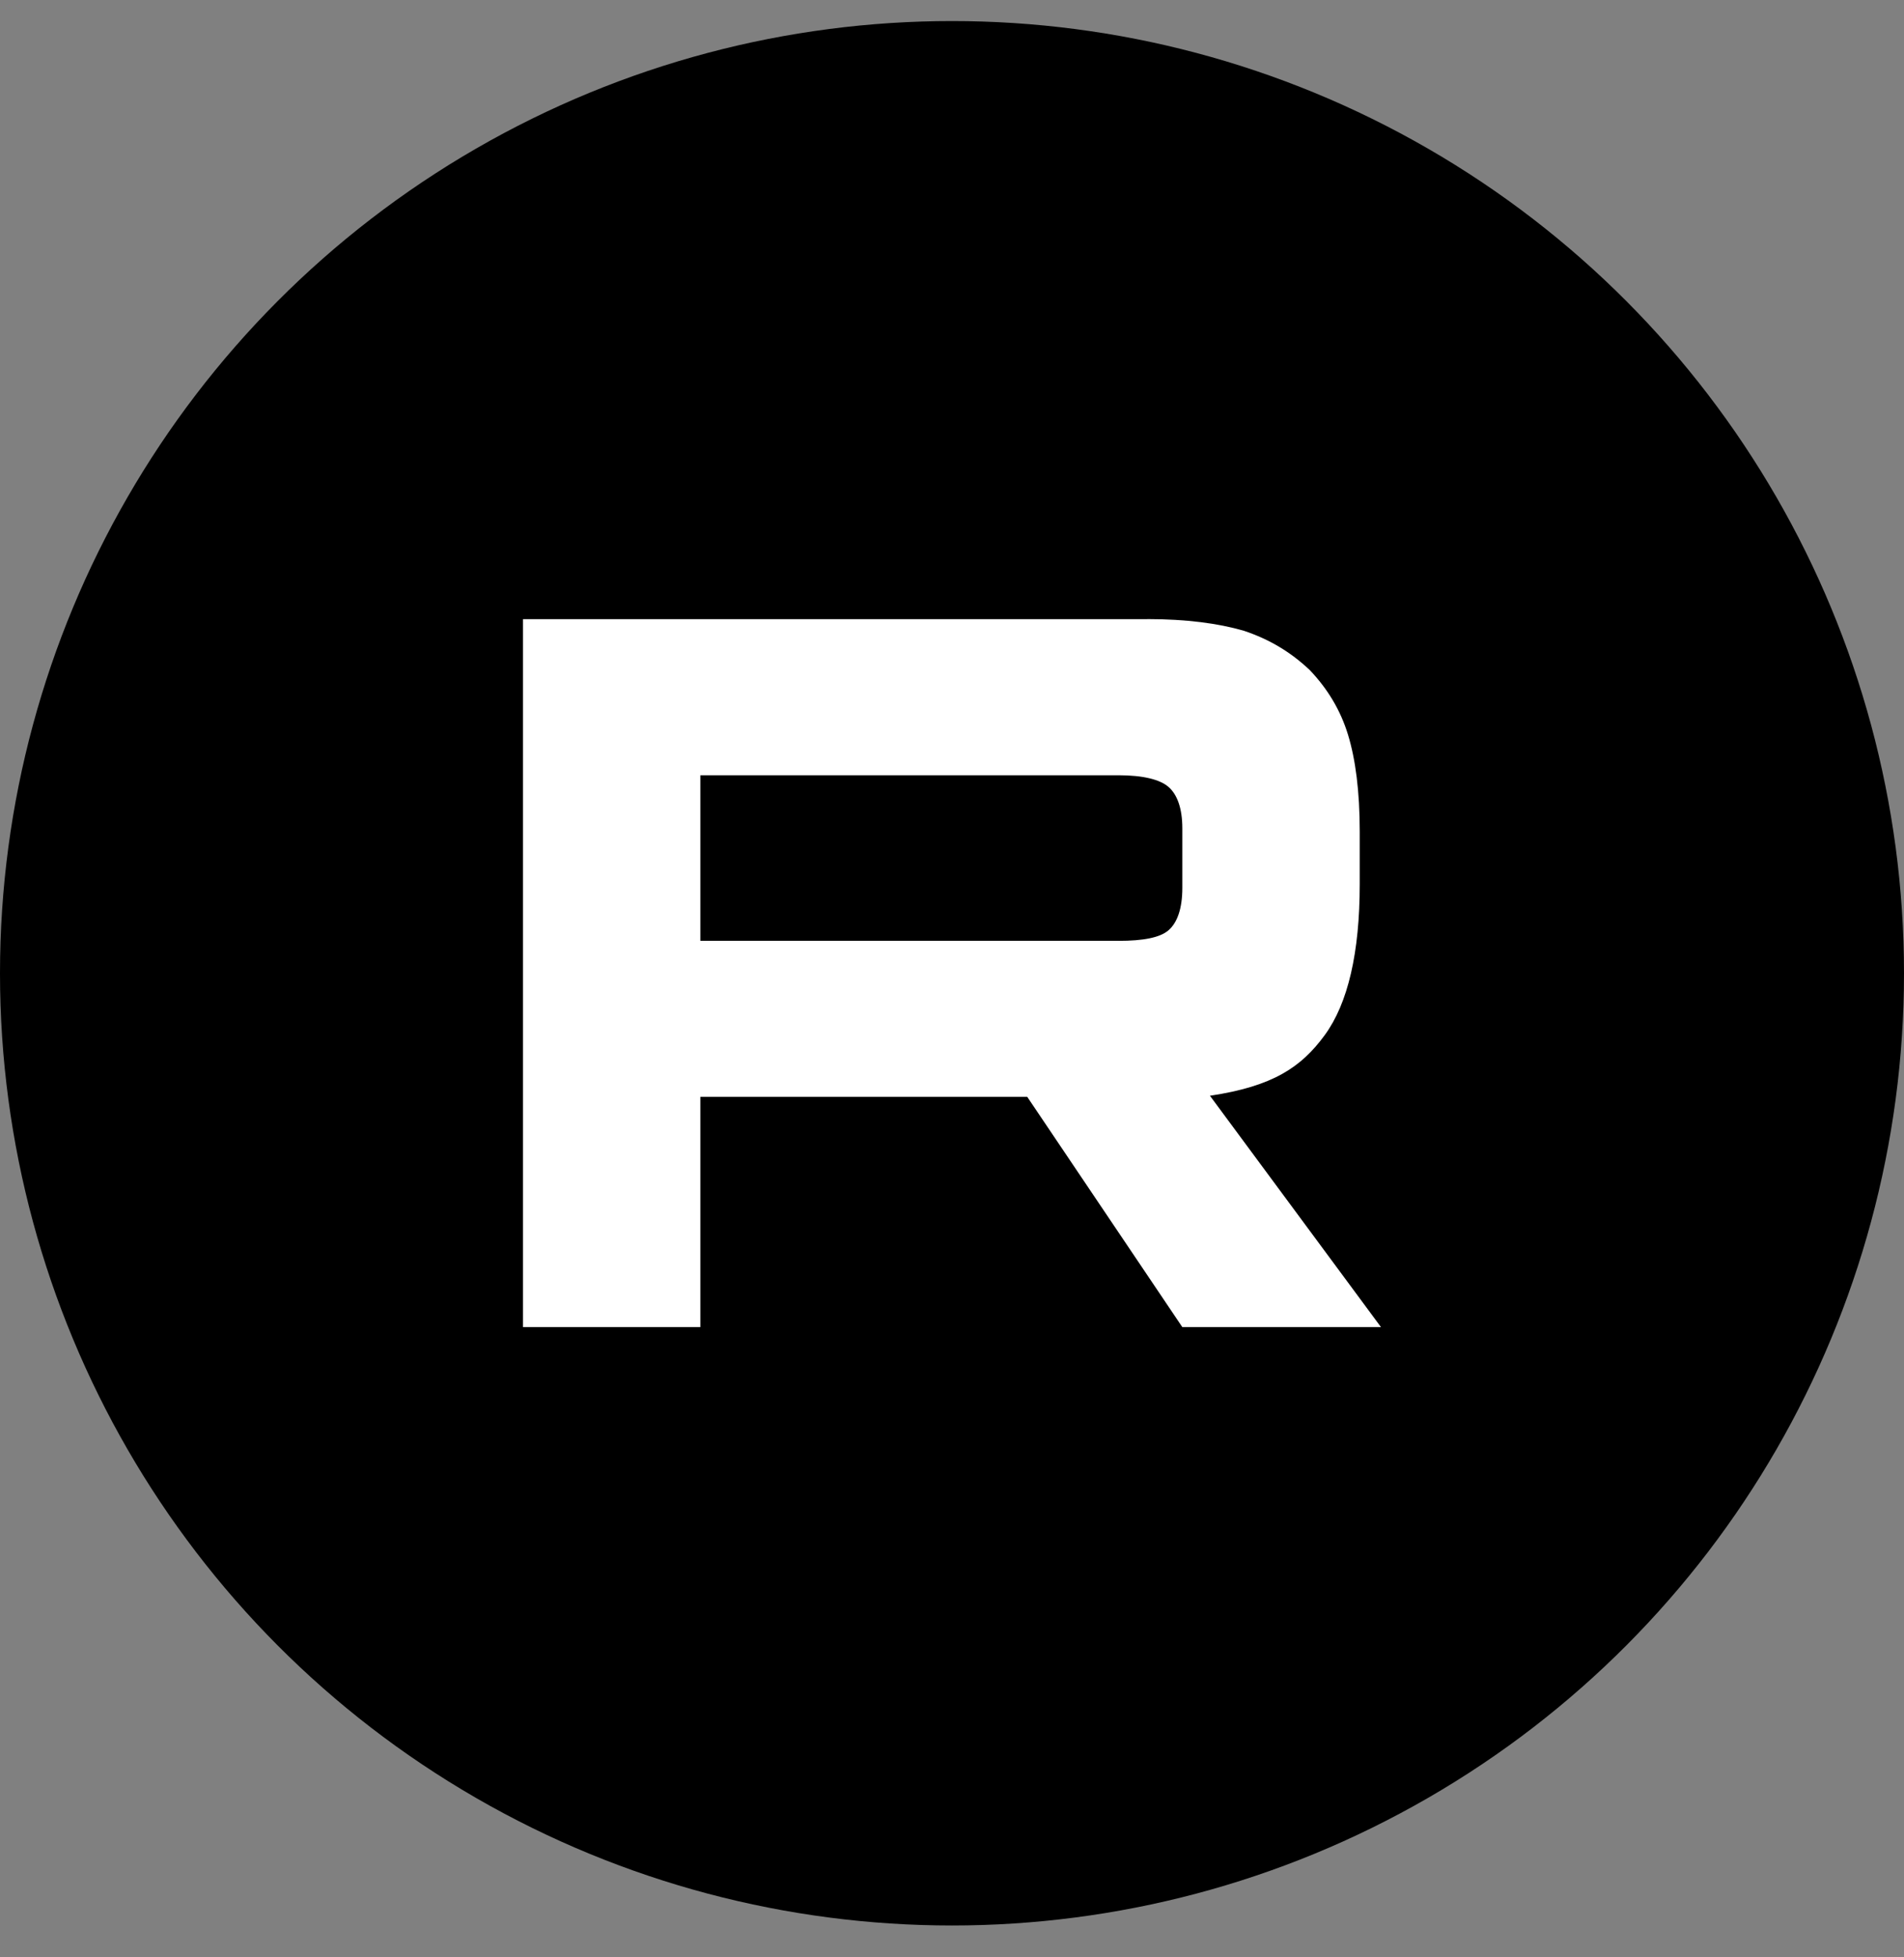 <?xml version="1.0" encoding="UTF-8"?> <svg xmlns="http://www.w3.org/2000/svg" width="36" height="37" viewBox="0 0 36 37" fill="none"><rect x="0" y="0" width="36" height="37" fill="#808080" stroke="none"/><g clip-path="url(#clip0_2079_1802)"><circle cx="18" cy="18.398" r="18" fill="black"></circle><mask id="mask0_2079_1802" style="mask-type:luminance" maskUnits="userSpaceOnUse" x="0" y="0" width="36" height="37"><path d="M36 18.398C36 8.457 27.941 0.398 18 0.398C8.059 0.398 0 8.457 0 18.398C0 28.34 8.059 36.398 18 36.398C27.941 36.398 36 28.34 36 18.398Z" fill="white"></path></mask><g mask="url(#mask0_2079_1802)"><path d="M21.15 17.784H13.242V14.655H21.15C21.612 14.655 21.933 14.735 22.094 14.876C22.256 15.016 22.355 15.277 22.355 15.658V16.782C22.355 17.183 22.256 17.444 22.094 17.585C21.933 17.725 21.612 17.785 21.15 17.785V17.784ZM21.692 11.704H9.888V25.087H13.242V20.733H19.422L22.355 25.087H26.111L22.877 20.713C24.07 20.536 24.605 20.171 25.046 19.569C25.488 18.967 25.709 18.004 25.709 16.719V15.716C25.709 14.954 25.629 14.352 25.488 13.89C25.347 13.429 25.107 13.027 24.765 12.667C24.404 12.326 24.002 12.085 23.52 11.924C23.037 11.784 22.435 11.703 21.692 11.703V11.704Z" fill="white"></path></g></g><defs><clipPath id="clip0_2079_1802"><rect width="36" height="36" fill="white" transform="translate(0 0.398)"></rect></clipPath></defs></svg> 